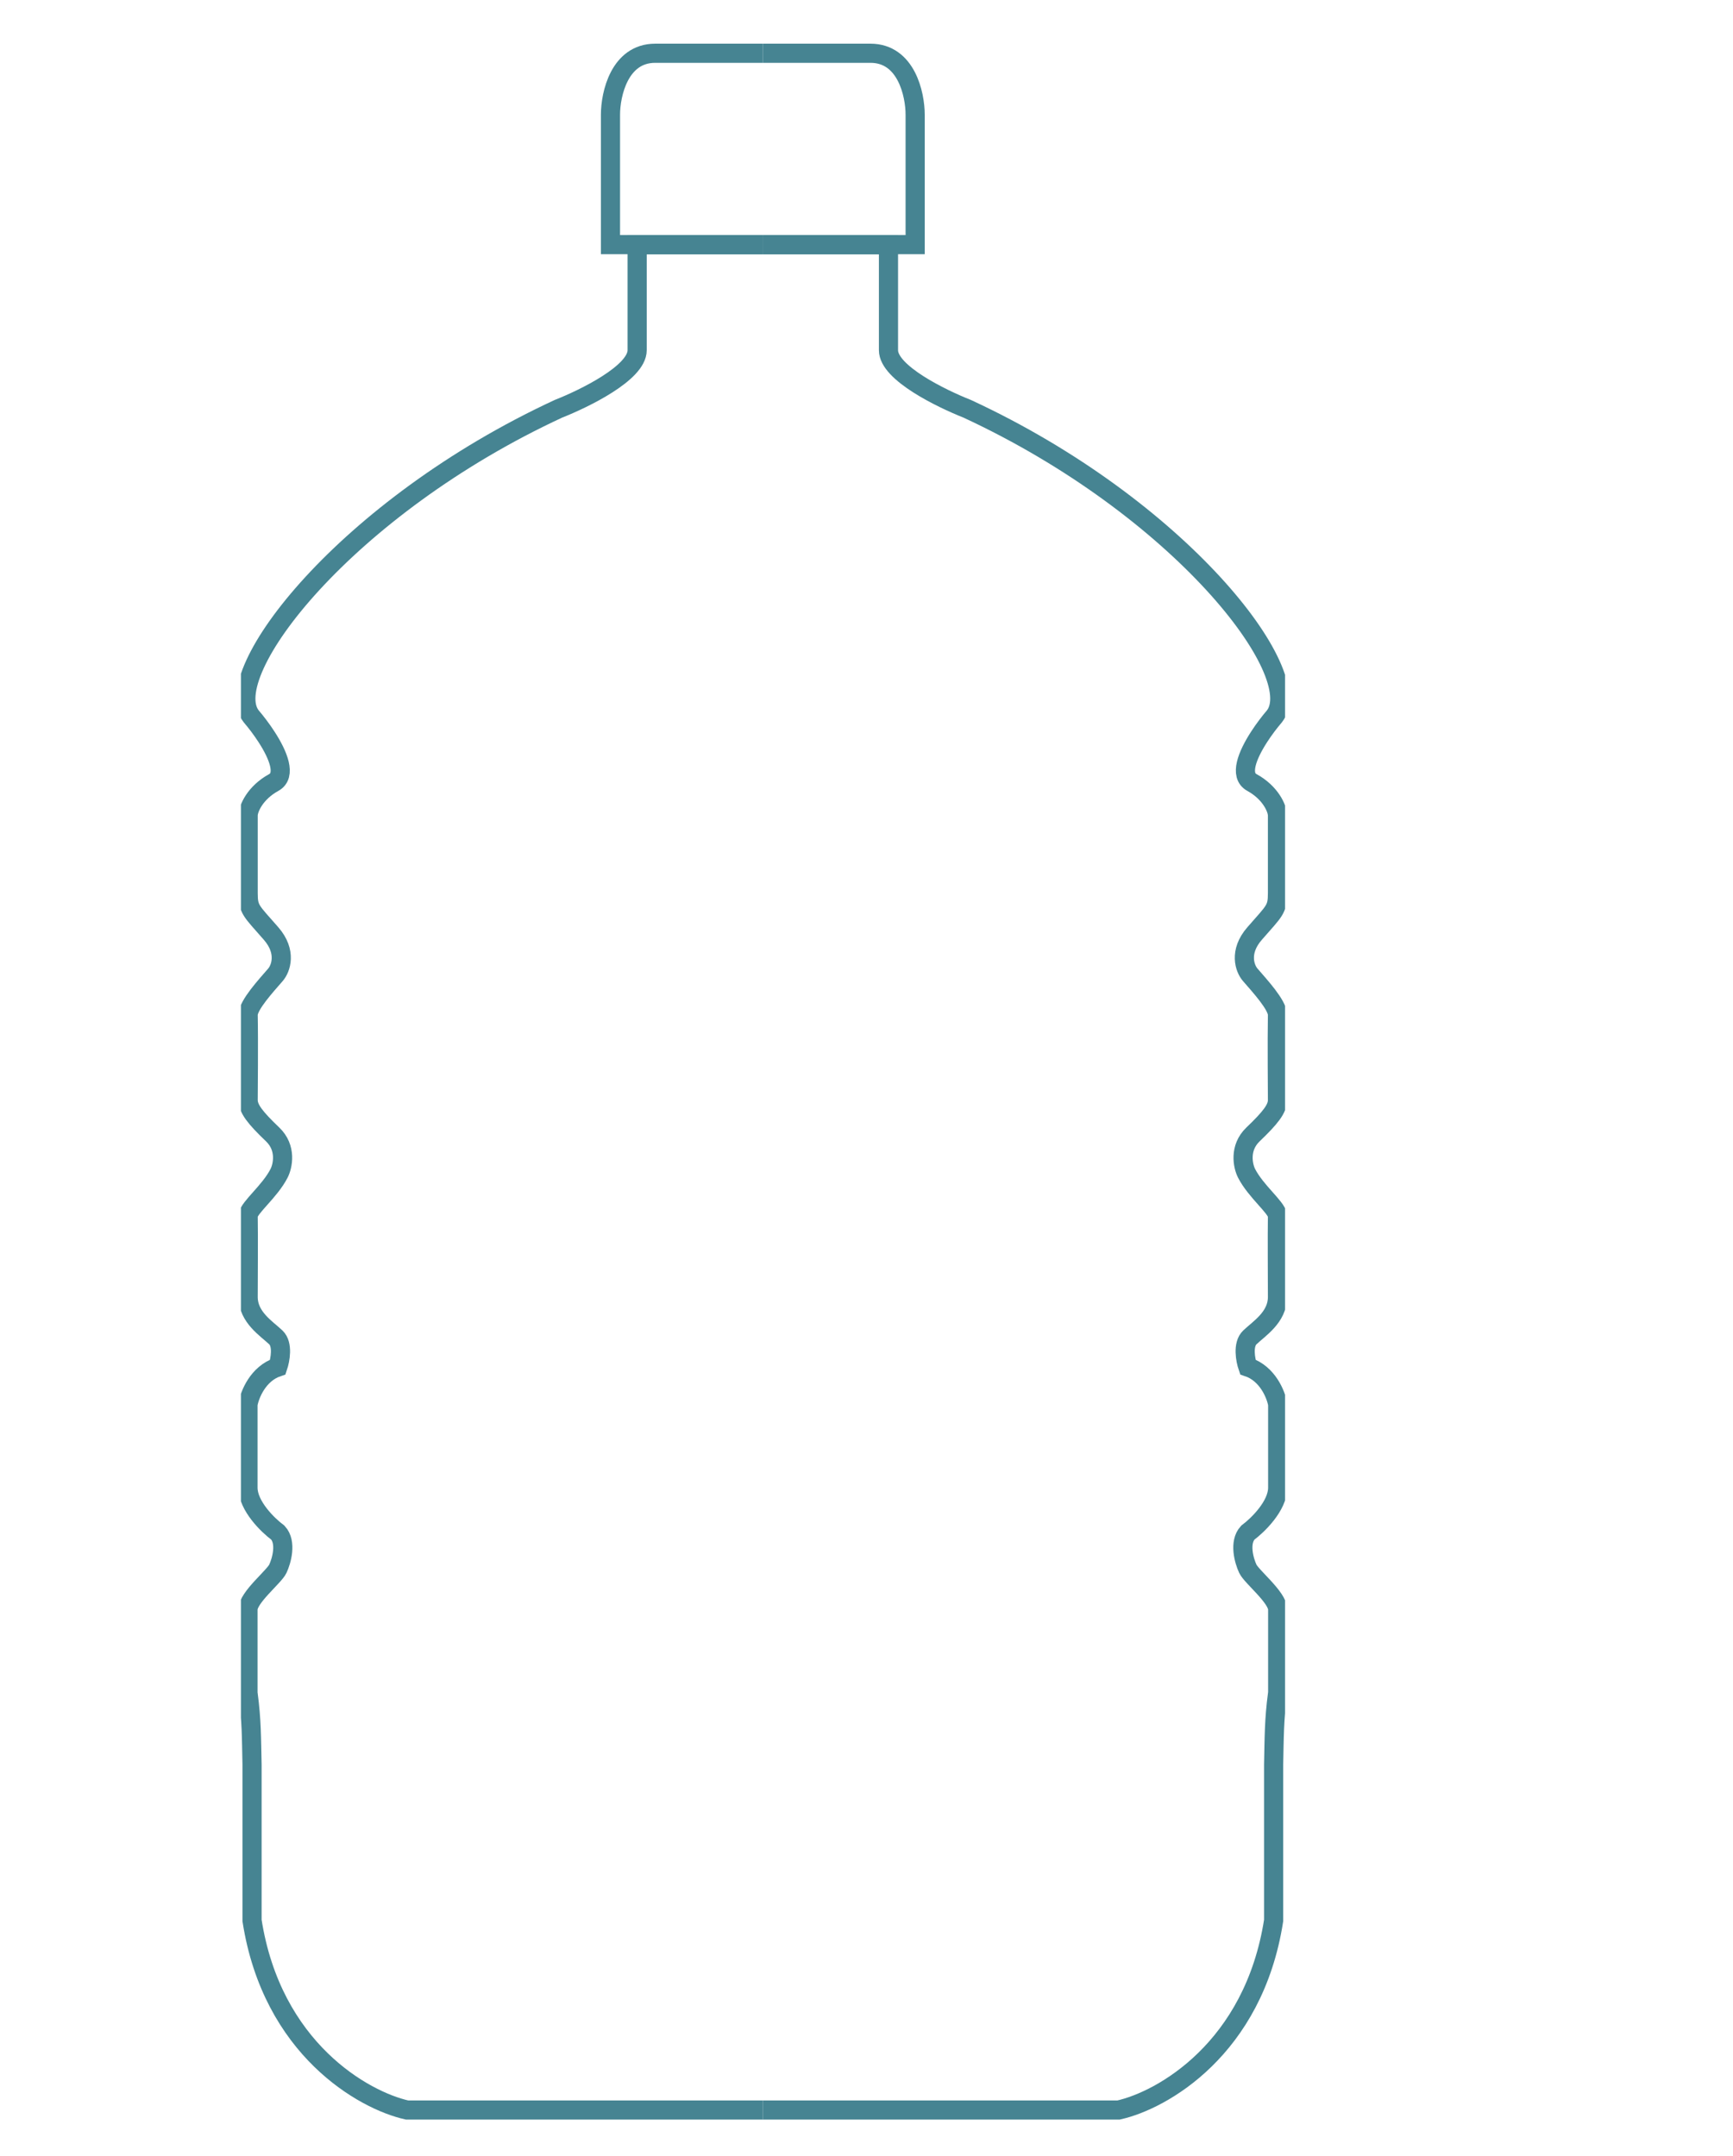 <svg width="41" height="51" viewBox="0 0 41 51" fill="none" xmlns="http://www.w3.org/2000/svg">
<g clip-path="url(#clip0_1379_3236)">
<path d="M21.651 2.713V5.787H13.973C13.959 4.399 13.967 3.823 14.001 2.713C14.035 1.603 14.607 1.282 14.888 1.26H20.595C21.44 1.26 21.651 2.229 21.651 2.713Z" stroke="#468492" stroke-width="0.453"/>
<path d="M26.464 49.916H13.967V5.789H21.02V8.286C21.02 8.823 22.279 9.432 22.881 9.67C27.923 12.006 30.947 15.937 30.151 16.946C30.04 17.076 29.905 17.251 29.784 17.439C29.513 17.86 29.313 18.344 29.618 18.511C30.058 18.752 30.223 19.128 30.223 19.293V21.129C30.223 21.52 30.157 21.539 29.682 22.084C29.301 22.52 29.453 22.916 29.577 23.059C29.805 23.323 30.218 23.77 30.223 24.004C30.211 24.629 30.223 25.905 30.223 26.024C30.223 26.23 30.059 26.44 29.643 26.838C29.311 27.157 29.404 27.584 29.492 27.757C29.712 28.186 30.2 28.561 30.223 28.754C30.215 29.274 30.223 30.27 30.223 30.684C30.223 31.164 29.785 31.432 29.569 31.639C29.395 31.804 29.465 32.174 29.522 32.339C29.99 32.495 30.188 32.992 30.228 33.222V35.194C30.228 35.625 29.757 36.082 29.522 36.257C29.308 36.488 29.433 36.924 29.522 37.113C29.611 37.302 30.228 37.789 30.228 38.077V40.039C30.227 40.05 30.226 40.062 30.224 40.073C30.141 40.695 30.146 41.118 30.132 41.745V45.433C29.659 48.47 27.49 49.688 26.464 49.916Z" stroke="#468492" stroke-width="0.453"/>
</g>
<g clip-path="url(#clip1_1379_3236)">
<path d="M14.443 2.713V5.787H22.121C22.135 4.399 22.127 3.823 22.094 2.713C22.06 1.603 21.488 1.282 21.206 1.26H15.5C14.655 1.26 14.443 2.229 14.443 2.713Z" stroke="#468492" stroke-width="0.453"/>
<path d="M9.63 49.916H22.128V5.789H15.074V8.286C15.074 8.823 13.816 9.432 13.213 9.67C8.172 12.006 5.147 15.937 5.943 16.946C6.054 17.076 6.189 17.251 6.31 17.439C6.582 17.86 6.781 18.344 6.477 18.511C6.037 18.752 5.871 19.128 5.871 19.293V21.129C5.871 21.52 5.937 21.539 6.413 22.084C6.793 22.52 6.641 22.916 6.518 23.059C6.29 23.323 5.877 23.77 5.871 24.004C5.884 24.629 5.871 25.905 5.871 26.024C5.871 26.23 6.035 26.44 6.451 26.838C6.784 27.157 6.691 27.584 6.602 27.757C6.383 28.186 5.894 28.561 5.871 28.754C5.88 29.274 5.871 30.27 5.871 30.684C5.871 31.164 6.309 31.432 6.526 31.639C6.7 31.804 6.629 32.174 6.573 32.339C6.104 32.495 5.907 32.992 5.867 33.222V35.194C5.867 35.625 6.337 36.082 6.573 36.257C6.786 36.488 6.662 36.924 6.573 37.113C6.484 37.302 5.867 37.789 5.867 38.077V40.039C5.867 40.05 5.869 40.062 5.87 40.073C5.953 40.695 5.949 41.118 5.963 41.745V45.433C6.436 48.47 8.605 49.688 9.63 49.916Z" stroke="#468492" stroke-width="0.453"/>
</g>
<defs>
<clipPath id="clip0_1379_3236">
<rect width="12.351" height="50.078" fill="white" transform="translate(18.051 0.514)"/>
</clipPath>
<clipPath id="clip1_1379_3236">
<rect width="12.351" height="50.078" fill="white" transform="matrix(-1 0 0 1 18.051 0.514)"/>
</clipPath>
</defs>
</svg>
